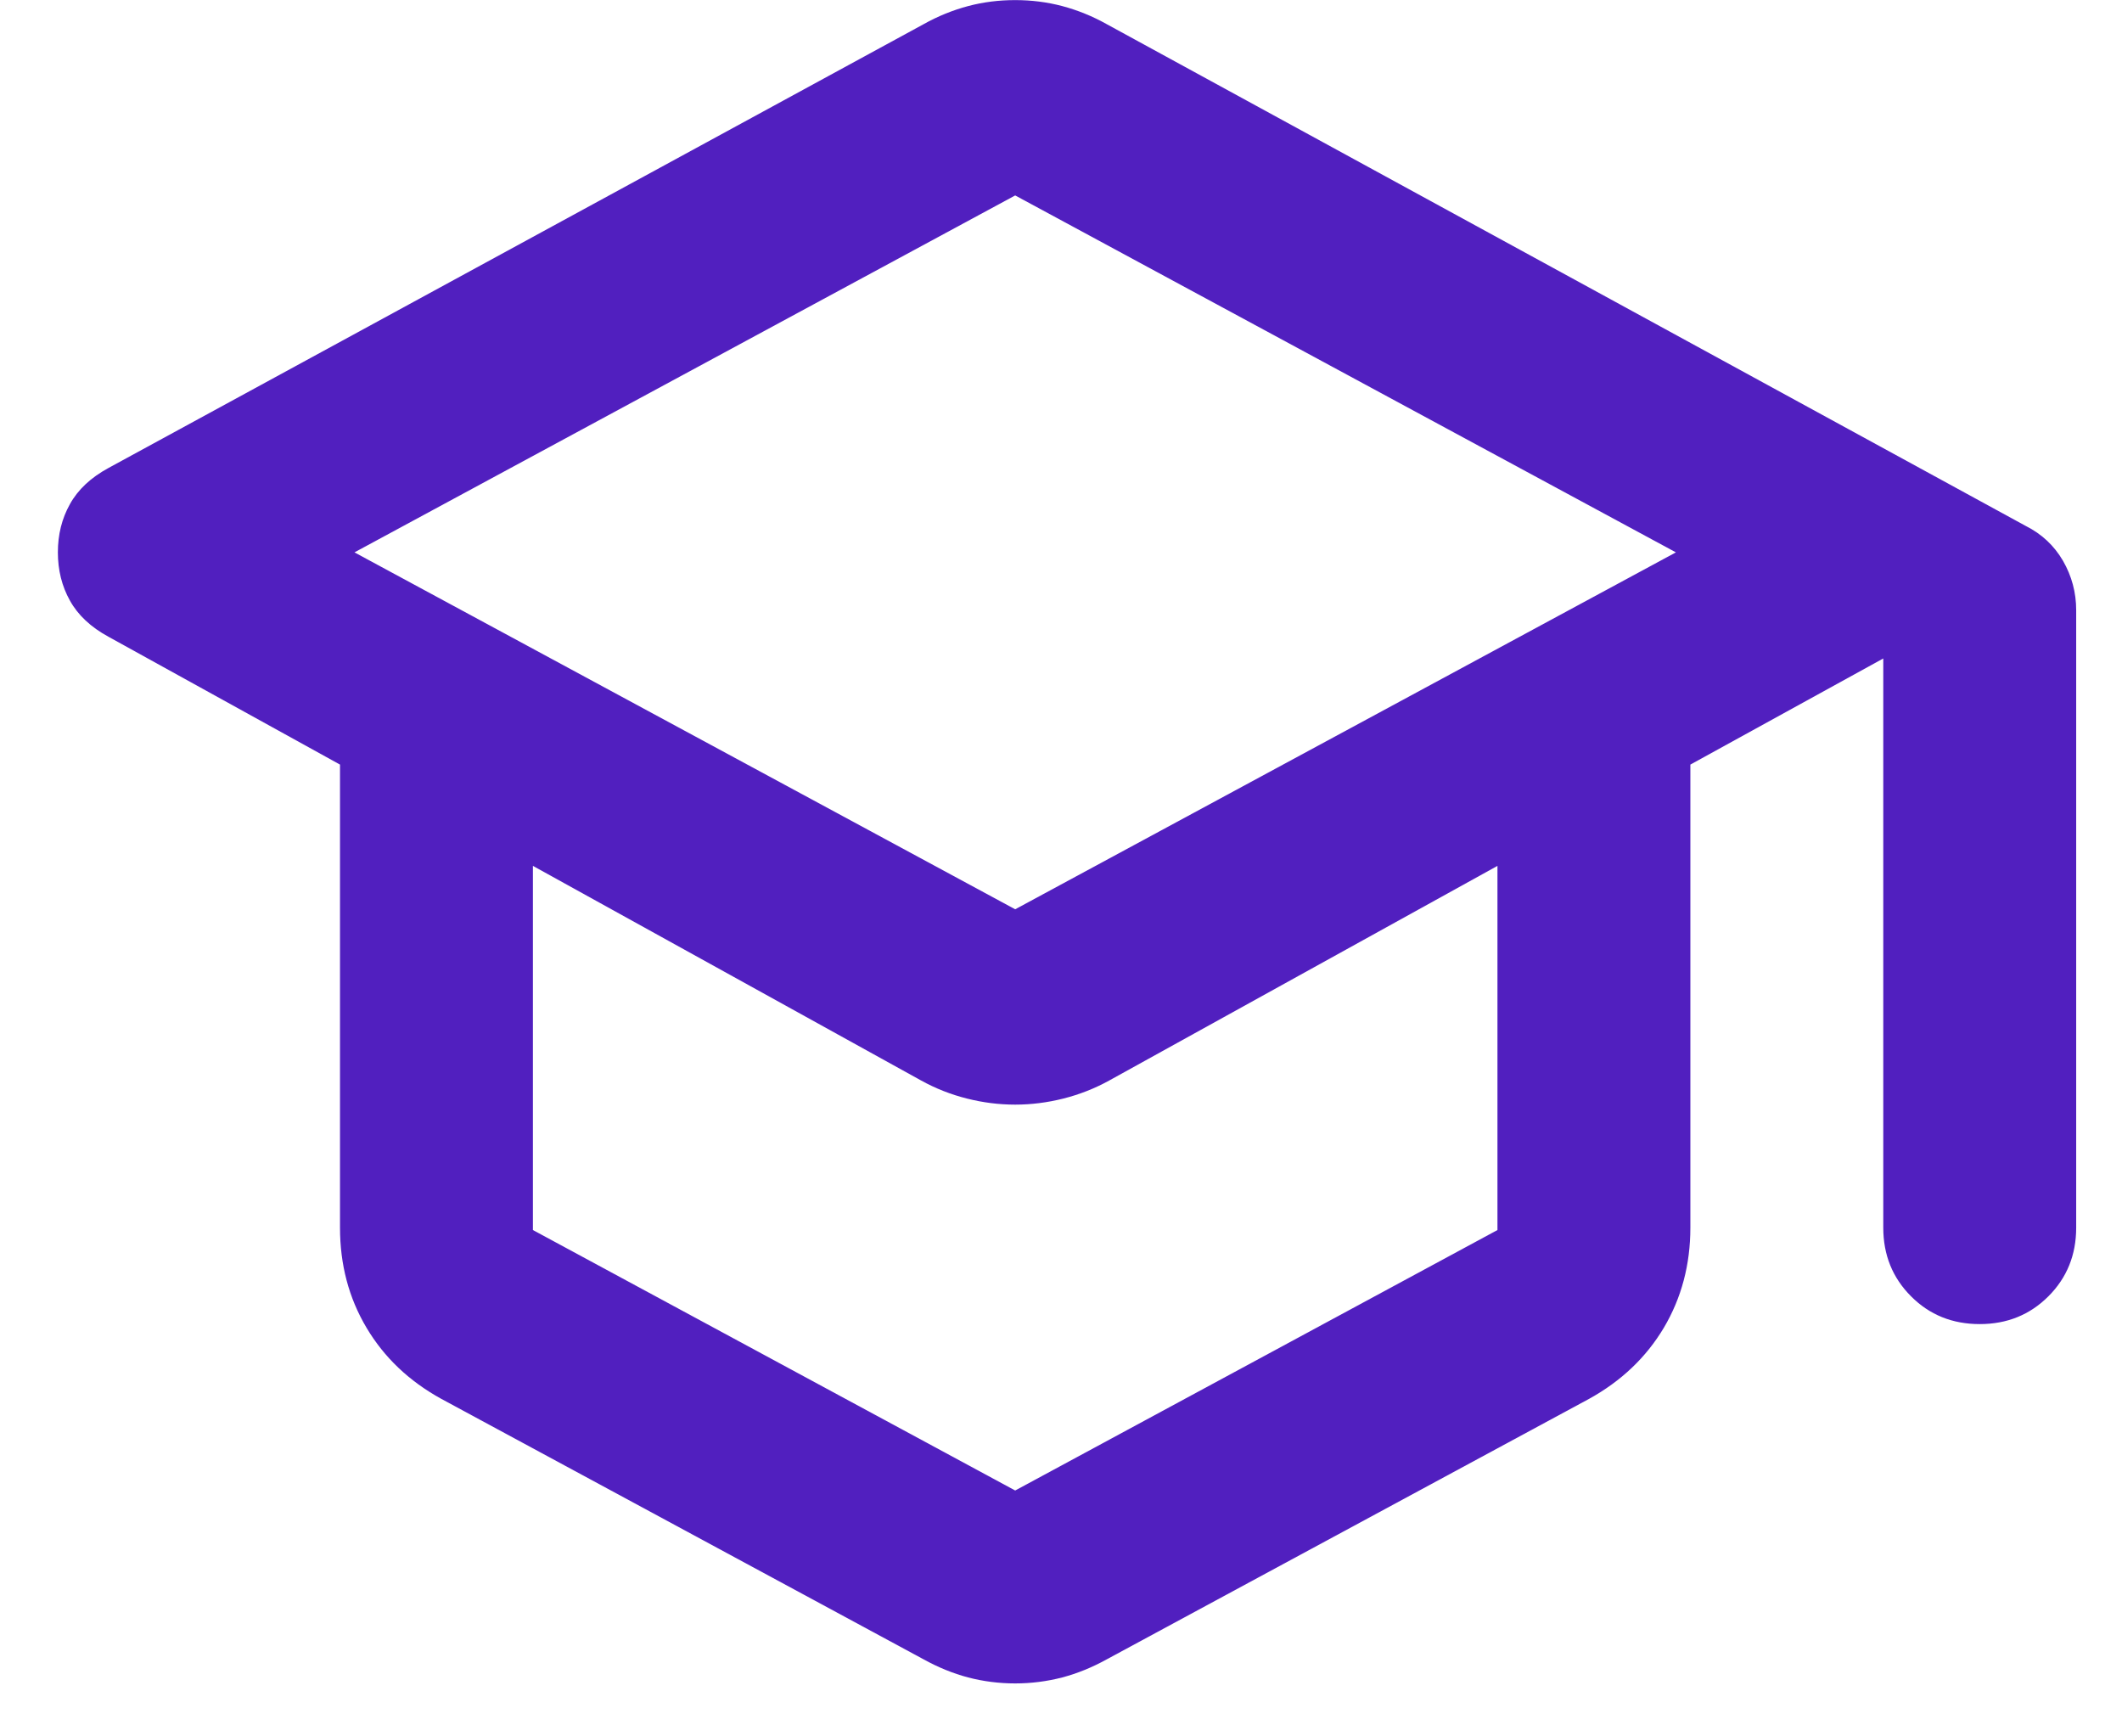 <svg width="22" height="18" viewBox="0 0 22 18" fill="none" xmlns="http://www.w3.org/2000/svg">
<path d="M10.525 17.451C10.358 17.451 10.195 17.43 10.037 17.389C9.879 17.347 9.725 17.284 9.575 17.201L4.575 14.501C4.241 14.317 3.983 14.072 3.8 13.764C3.616 13.455 3.525 13.109 3.525 12.726V7.926L1.125 6.601C0.941 6.501 0.808 6.376 0.725 6.226C0.641 6.076 0.6 5.909 0.6 5.726C0.6 5.542 0.641 5.376 0.725 5.226C0.808 5.076 0.941 4.951 1.125 4.851L9.575 0.251C9.725 0.167 9.879 0.105 10.037 0.063C10.195 0.021 10.358 0.001 10.525 0.001C10.691 0.001 10.854 0.021 11.013 0.063C11.171 0.105 11.325 0.167 11.475 0.251L21 5.451C21.166 5.534 21.296 5.655 21.388 5.813C21.479 5.971 21.525 6.142 21.525 6.326V12.726C21.525 13.009 21.429 13.246 21.237 13.438C21.045 13.63 20.808 13.726 20.525 13.726C20.241 13.726 20.004 13.63 19.813 13.438C19.621 13.246 19.525 13.009 19.525 12.726V6.826L17.525 7.926V12.726C17.525 13.109 17.433 13.455 17.25 13.764C17.066 14.072 16.808 14.317 16.475 14.501L11.475 17.201C11.325 17.284 11.171 17.347 11.013 17.389C10.854 17.43 10.691 17.451 10.525 17.451ZM10.525 9.426L17.375 5.726L10.525 2.026L3.675 5.726L10.525 9.426ZM10.525 15.451L15.525 12.751V8.976L11.5 11.201C11.35 11.284 11.191 11.346 11.025 11.388C10.858 11.43 10.691 11.451 10.525 11.451C10.358 11.451 10.191 11.43 10.025 11.388C9.858 11.346 9.7 11.284 9.55 11.201L5.525 8.976V12.751L10.525 15.451Z" fill="#511FBF"/>
</svg>
